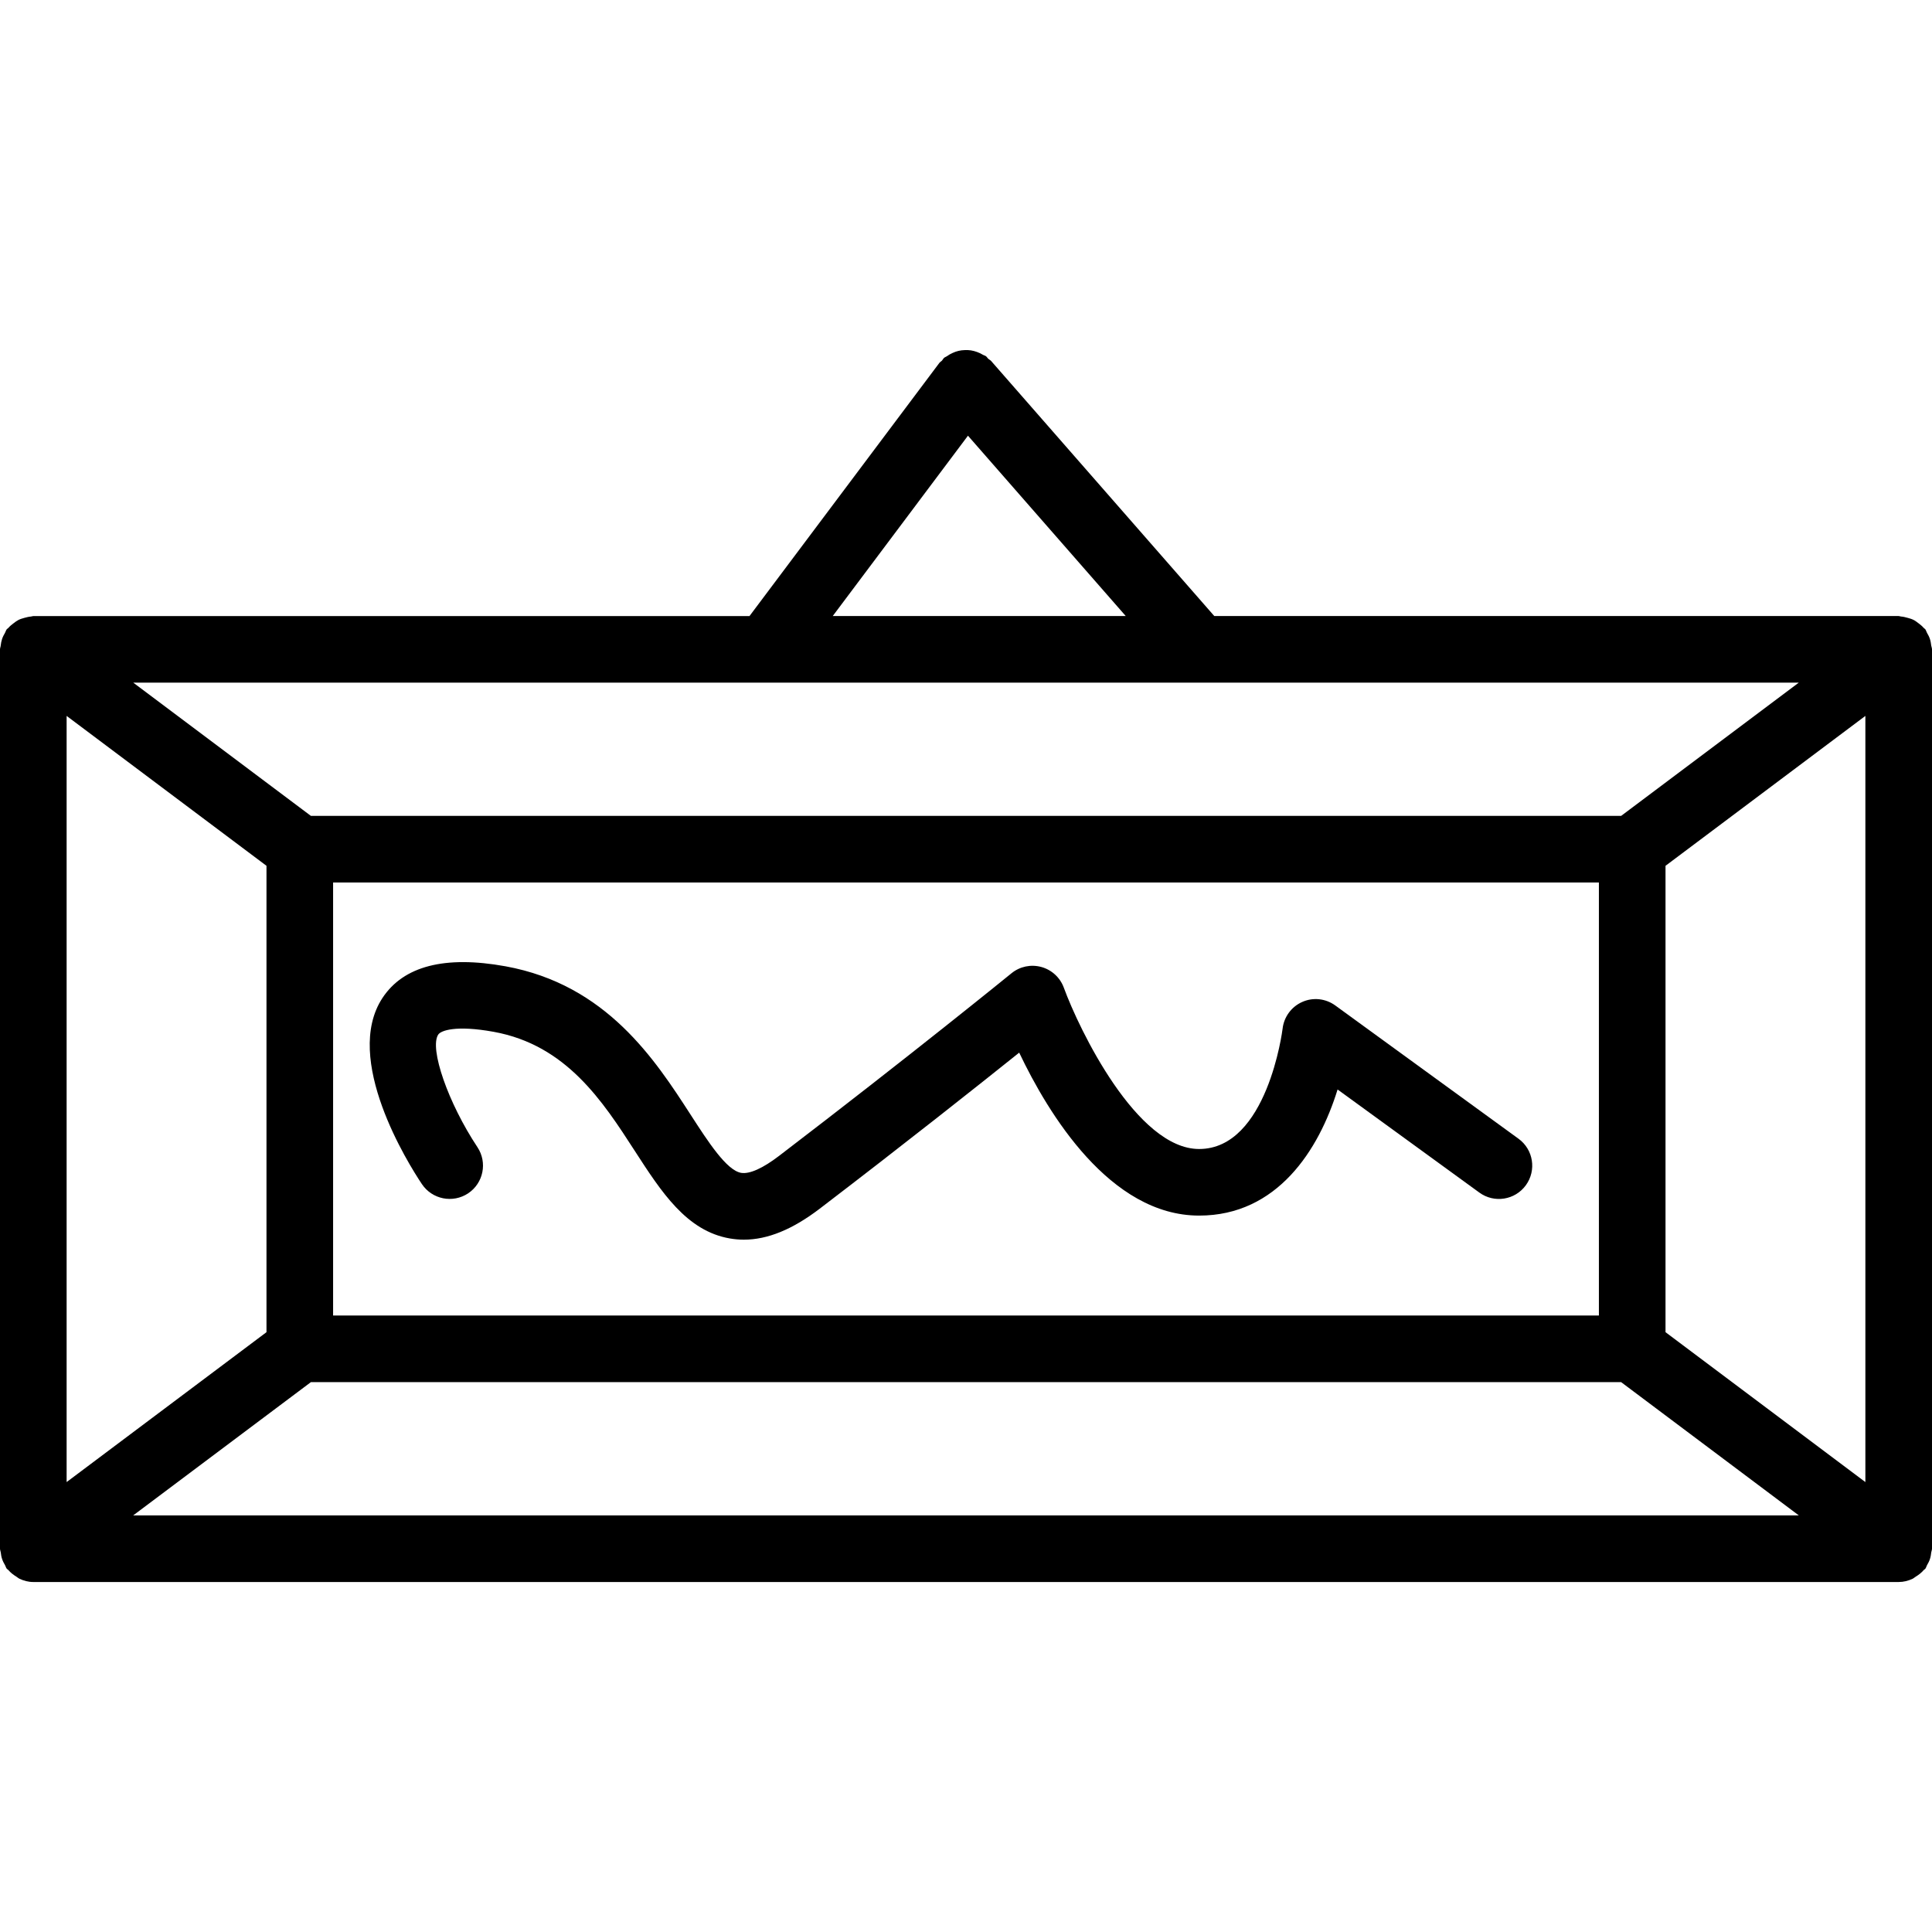 <?xml version="1.0" encoding="iso-8859-1"?>
<!-- Uploaded to: SVG Repo, www.svgrepo.com, Generator: SVG Repo Mixer Tools -->
<svg fill="#000000" height="800px" width="800px" version="1.1" id="Capa_1" xmlns="http://www.w3.org/2000/svg" xmlns:xlink="http://www.w3.org/1999/xlink" 
	 viewBox="0 0 58 58" xml:space="preserve">
<g>
	<g>
		<path d="M57.977,46.605C57.982,46.566,58,46.533,58,46.493v-27c0-0.04-0.018-0.074-0.023-0.112c-0.008-0.068-0.018-0.133-0.04-0.2
			c-0.022-0.066-0.053-0.125-0.088-0.184c-0.02-0.034-0.026-0.072-0.049-0.104c-0.014-0.019-0.036-0.028-0.051-0.045
			c-0.046-0.054-0.099-0.096-0.155-0.138c-0.049-0.037-0.096-0.074-0.15-0.101c-0.056-0.028-0.115-0.044-0.176-0.061
			c-0.067-0.019-0.131-0.035-0.2-0.04c-0.024-0.002-0.044-0.014-0.068-0.014H36.454l-6.701-7.659
			c-0.025-0.028-0.059-0.04-0.086-0.065c-0.025-0.023-0.039-0.055-0.068-0.076c-0.026-0.02-0.058-0.024-0.085-0.04
			c-0.059-0.036-0.118-0.064-0.182-0.087c-0.06-0.022-0.119-0.038-0.181-0.048c-0.064-0.01-0.125-0.012-0.189-0.009
			c-0.064,0.002-0.124,0.009-0.185,0.023c-0.063,0.014-0.12,0.036-0.18,0.063c-0.061,0.027-0.117,0.059-0.172,0.099
			c-0.027,0.019-0.058,0.026-0.083,0.048c-0.027,0.024-0.039,0.056-0.063,0.082c-0.024,0.026-0.057,0.041-0.079,0.07l-5.7,7.6H1
			c-0.025,0-0.045,0.012-0.07,0.014c-0.067,0.005-0.13,0.021-0.195,0.039c-0.063,0.018-0.123,0.034-0.18,0.063
			c-0.053,0.027-0.099,0.063-0.148,0.1c-0.057,0.043-0.11,0.085-0.156,0.139c-0.015,0.018-0.037,0.026-0.051,0.045
			c-0.024,0.032-0.03,0.07-0.05,0.104c-0.035,0.059-0.066,0.118-0.088,0.184c-0.022,0.067-0.033,0.132-0.041,0.2
			C0.018,19.419,0,19.453,0,19.493v27c0,0.04,0.018,0.074,0.023,0.112c0.008,0.069,0.018,0.134,0.041,0.2
			c0.022,0.066,0.053,0.124,0.088,0.184c0.02,0.034,0.025,0.072,0.05,0.104c0.013,0.017,0.033,0.022,0.046,0.038
			c0.069,0.081,0.151,0.145,0.243,0.201c0.033,0.02,0.06,0.048,0.096,0.064C0.712,47.455,0.85,47.493,1,47.493h56
			c0.15,0,0.288-0.037,0.415-0.096c0.035-0.016,0.062-0.044,0.096-0.064c0.092-0.056,0.174-0.12,0.243-0.201
			c0.013-0.016,0.034-0.021,0.046-0.038c0.024-0.032,0.03-0.07,0.049-0.104c0.035-0.059,0.066-0.118,0.088-0.184
			C57.959,46.739,57.97,46.674,57.977,46.605z M2,21.492l6,4.5v14.001l-6,4.5V21.492z M54.001,20.493l-5.333,4H9.333l-5.333-4
			H54.001z M48,26.493v13H10v-13C10,26.493,48,26.493,48,26.493z M9.333,41.493h39.335l5.333,4H3.999L9.333,41.493z M50,39.993
			V25.992l6-4.5v23.001L50,39.993z M29.059,13.08l4.736,5.413H25L29.059,13.08z"/>
		<path d="M14.054,35.825c0.459-0.306,0.584-0.926,0.279-1.386c-0.878-1.322-1.45-2.965-1.177-3.38
			c0.078-0.12,0.523-0.29,1.665-0.083c2.181,0.396,3.272,2.084,4.234,3.572c0.8,1.237,1.555,2.406,2.853,2.631
			c0.14,0.024,0.28,0.037,0.422,0.037c0.713,0,1.462-0.307,2.277-0.929c2.586-1.976,4.772-3.71,5.99-4.686
			c0.868,1.826,2.724,4.892,5.402,4.892c2.342,0,3.594-1.965,4.156-3.786l4.256,3.095c0.446,0.326,1.072,0.226,1.396-0.22
			c0.325-0.447,0.227-1.072-0.221-1.397l-5.5-4c-0.289-0.21-0.667-0.251-0.991-0.106c-0.326,0.144-0.551,0.451-0.591,0.805
			c-0.004,0.036-0.458,3.61-2.506,3.61c-1.869,0-3.602-3.586-4.061-4.842c-0.111-0.304-0.362-0.536-0.674-0.622
			c-0.315-0.086-0.646-0.016-0.897,0.188c-0.029,0.024-3.035,2.47-6.976,5.481c-0.486,0.372-0.886,0.554-1.142,0.511
			c-0.435-0.076-0.985-0.925-1.516-1.747c-1.065-1.646-2.523-3.902-5.557-4.454c-1.818-0.329-3.061-0.01-3.694,0.952
			c-1.2,1.827,0.775,4.974,1.184,5.586C12.974,36.007,13.593,36.13,14.054,35.825z"/>
	</g>
</g>
</svg>
